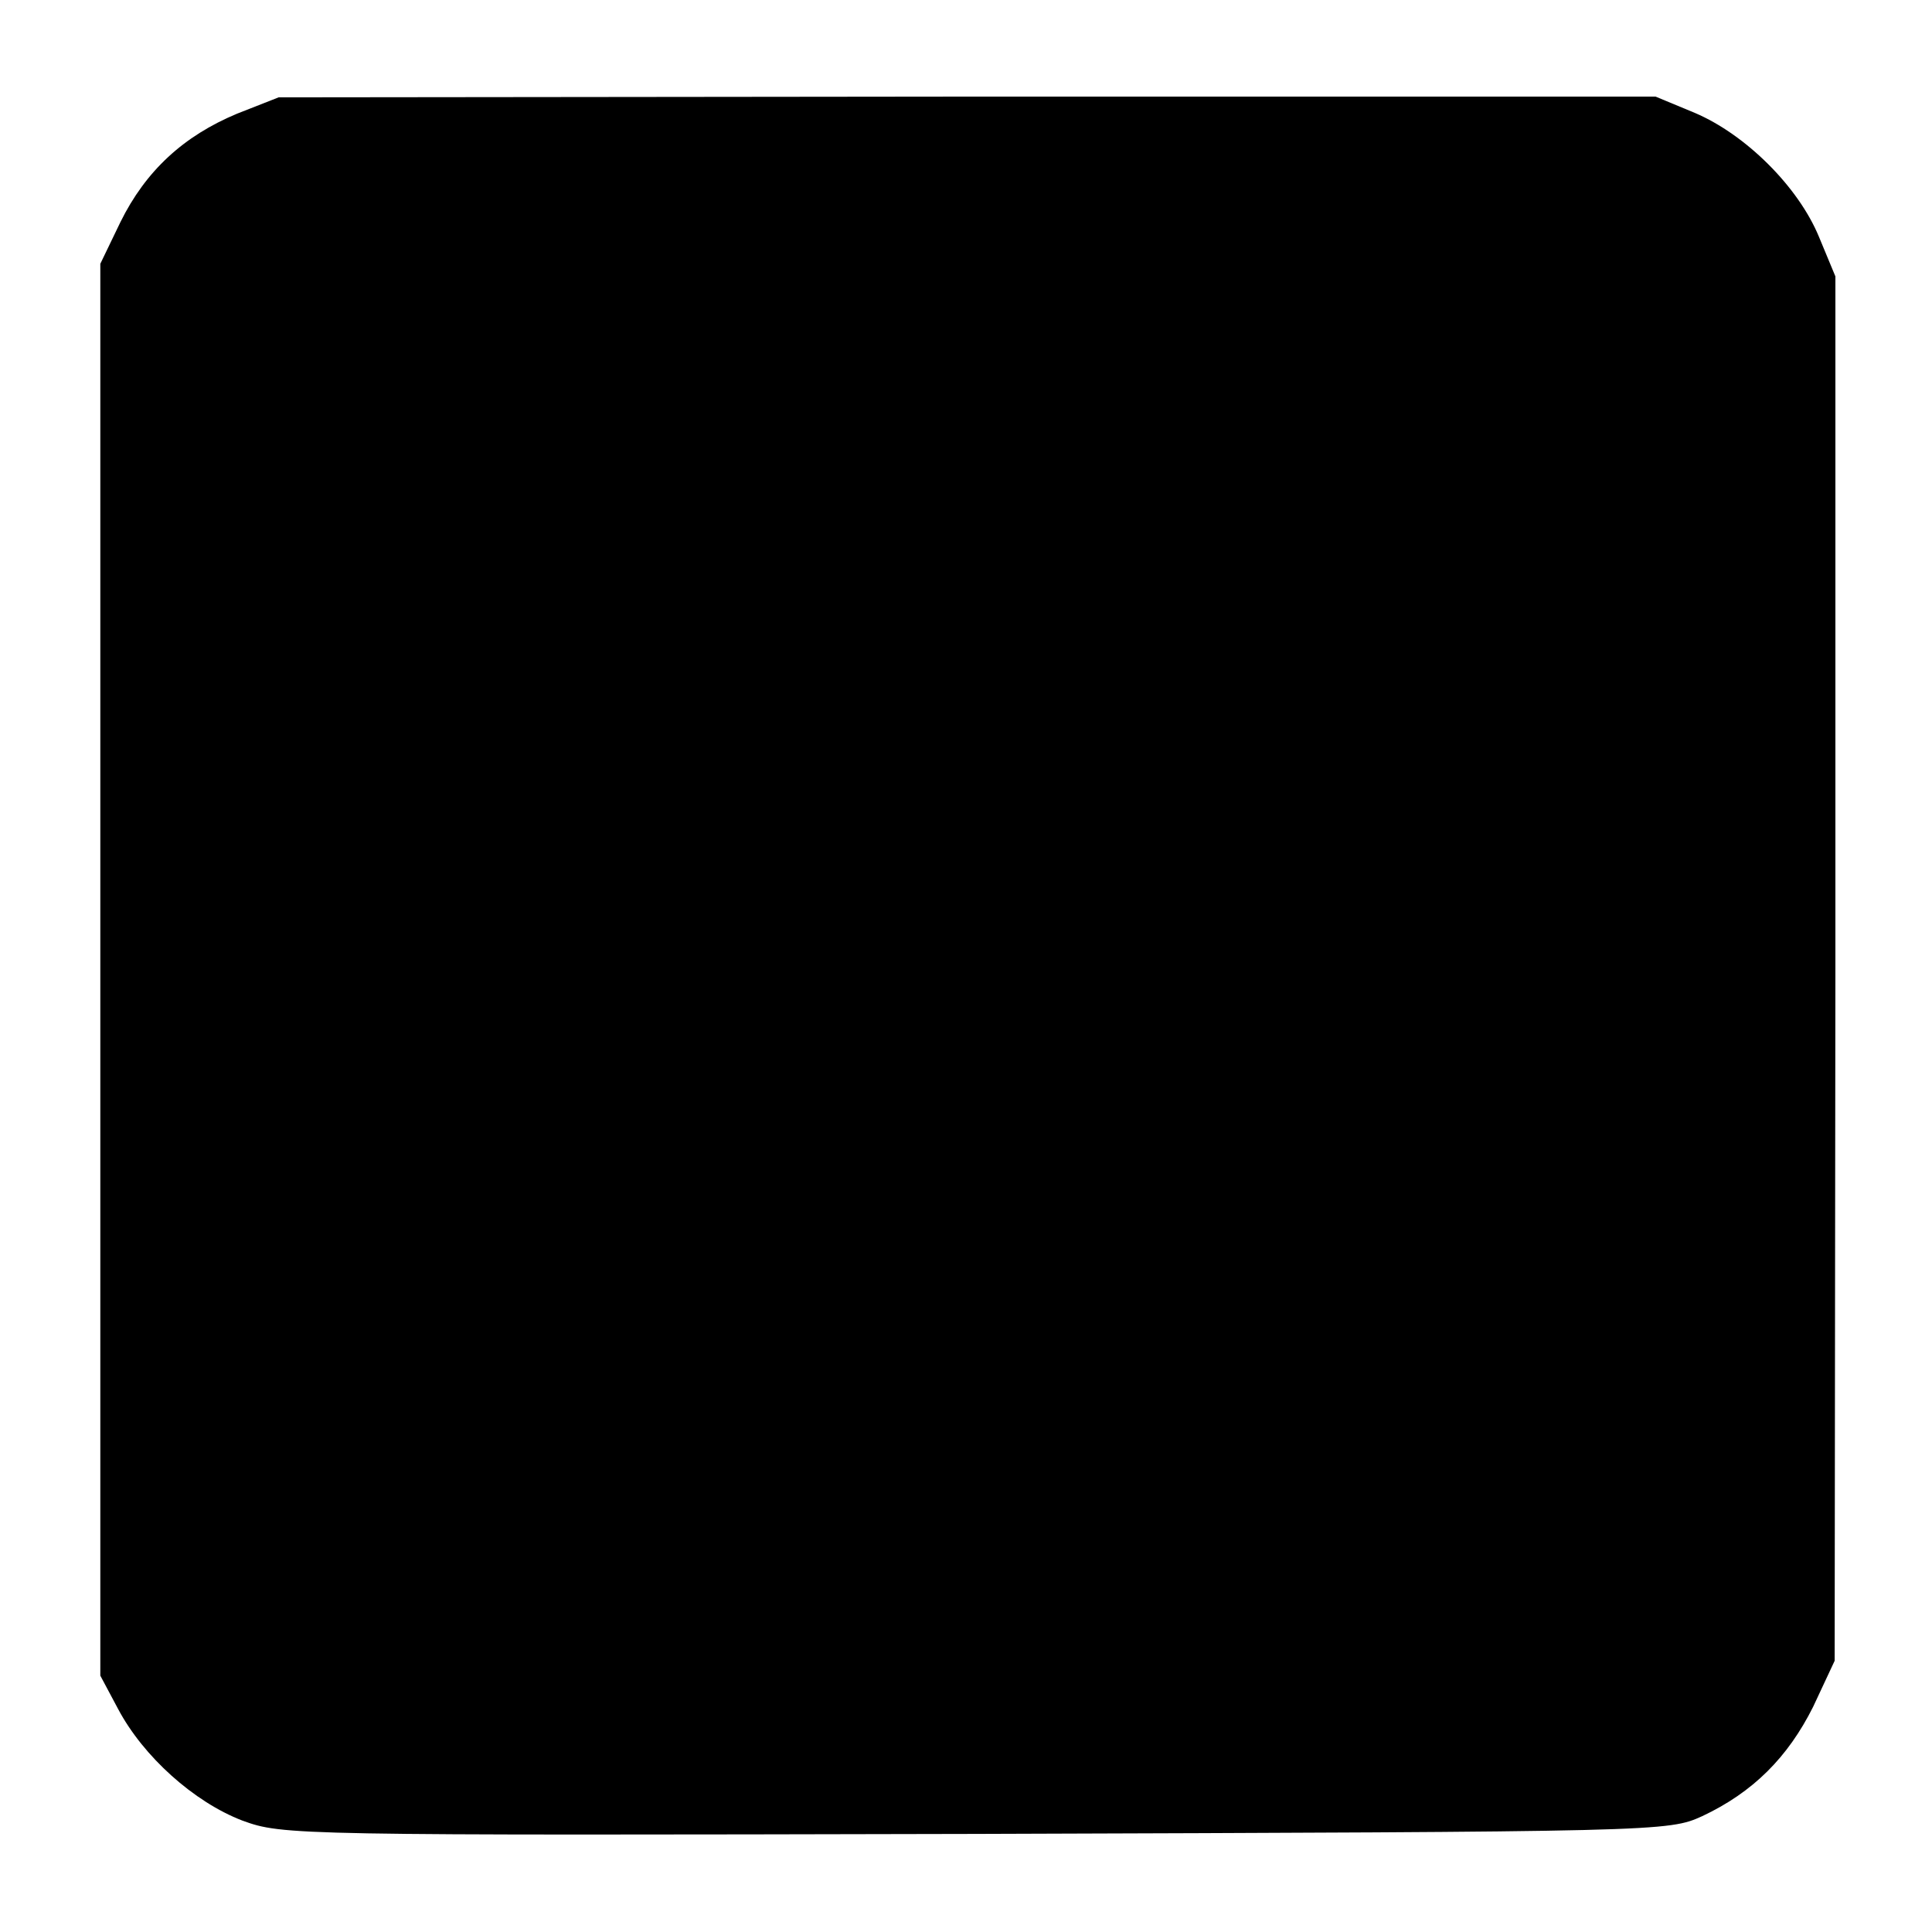 <?xml version="1.0" standalone="no"?>
<!DOCTYPE svg PUBLIC "-//W3C//DTD SVG 20010904//EN"
 "http://www.w3.org/TR/2001/REC-SVG-20010904/DTD/svg10.dtd">
<svg version="1.0" xmlns="http://www.w3.org/2000/svg"
 width="260pt" height="260pt" viewBox="0 0 260 260"
 preserveAspectRatio="xMidYMid meet">
<g transform="translate(0,260) scale(0.1,-0.1)"
fill="#000000" stroke="none">
<path d="M319 2447 c-72 -30 -123 -77 -157 -146 l-27 -56 0 -950 0 -950 24
-45 c34 -64 102 -125 167 -150 55 -20 66 -20 987 -18 924 3 932 3 978 24 68
32 115 79 149 147 l29 62 1 931 0 932 -22 53 c-28 68 -99 138 -167 167 l-53
22 -927 0 -926 -1 -56 -22z"/>
</g>
</svg>
